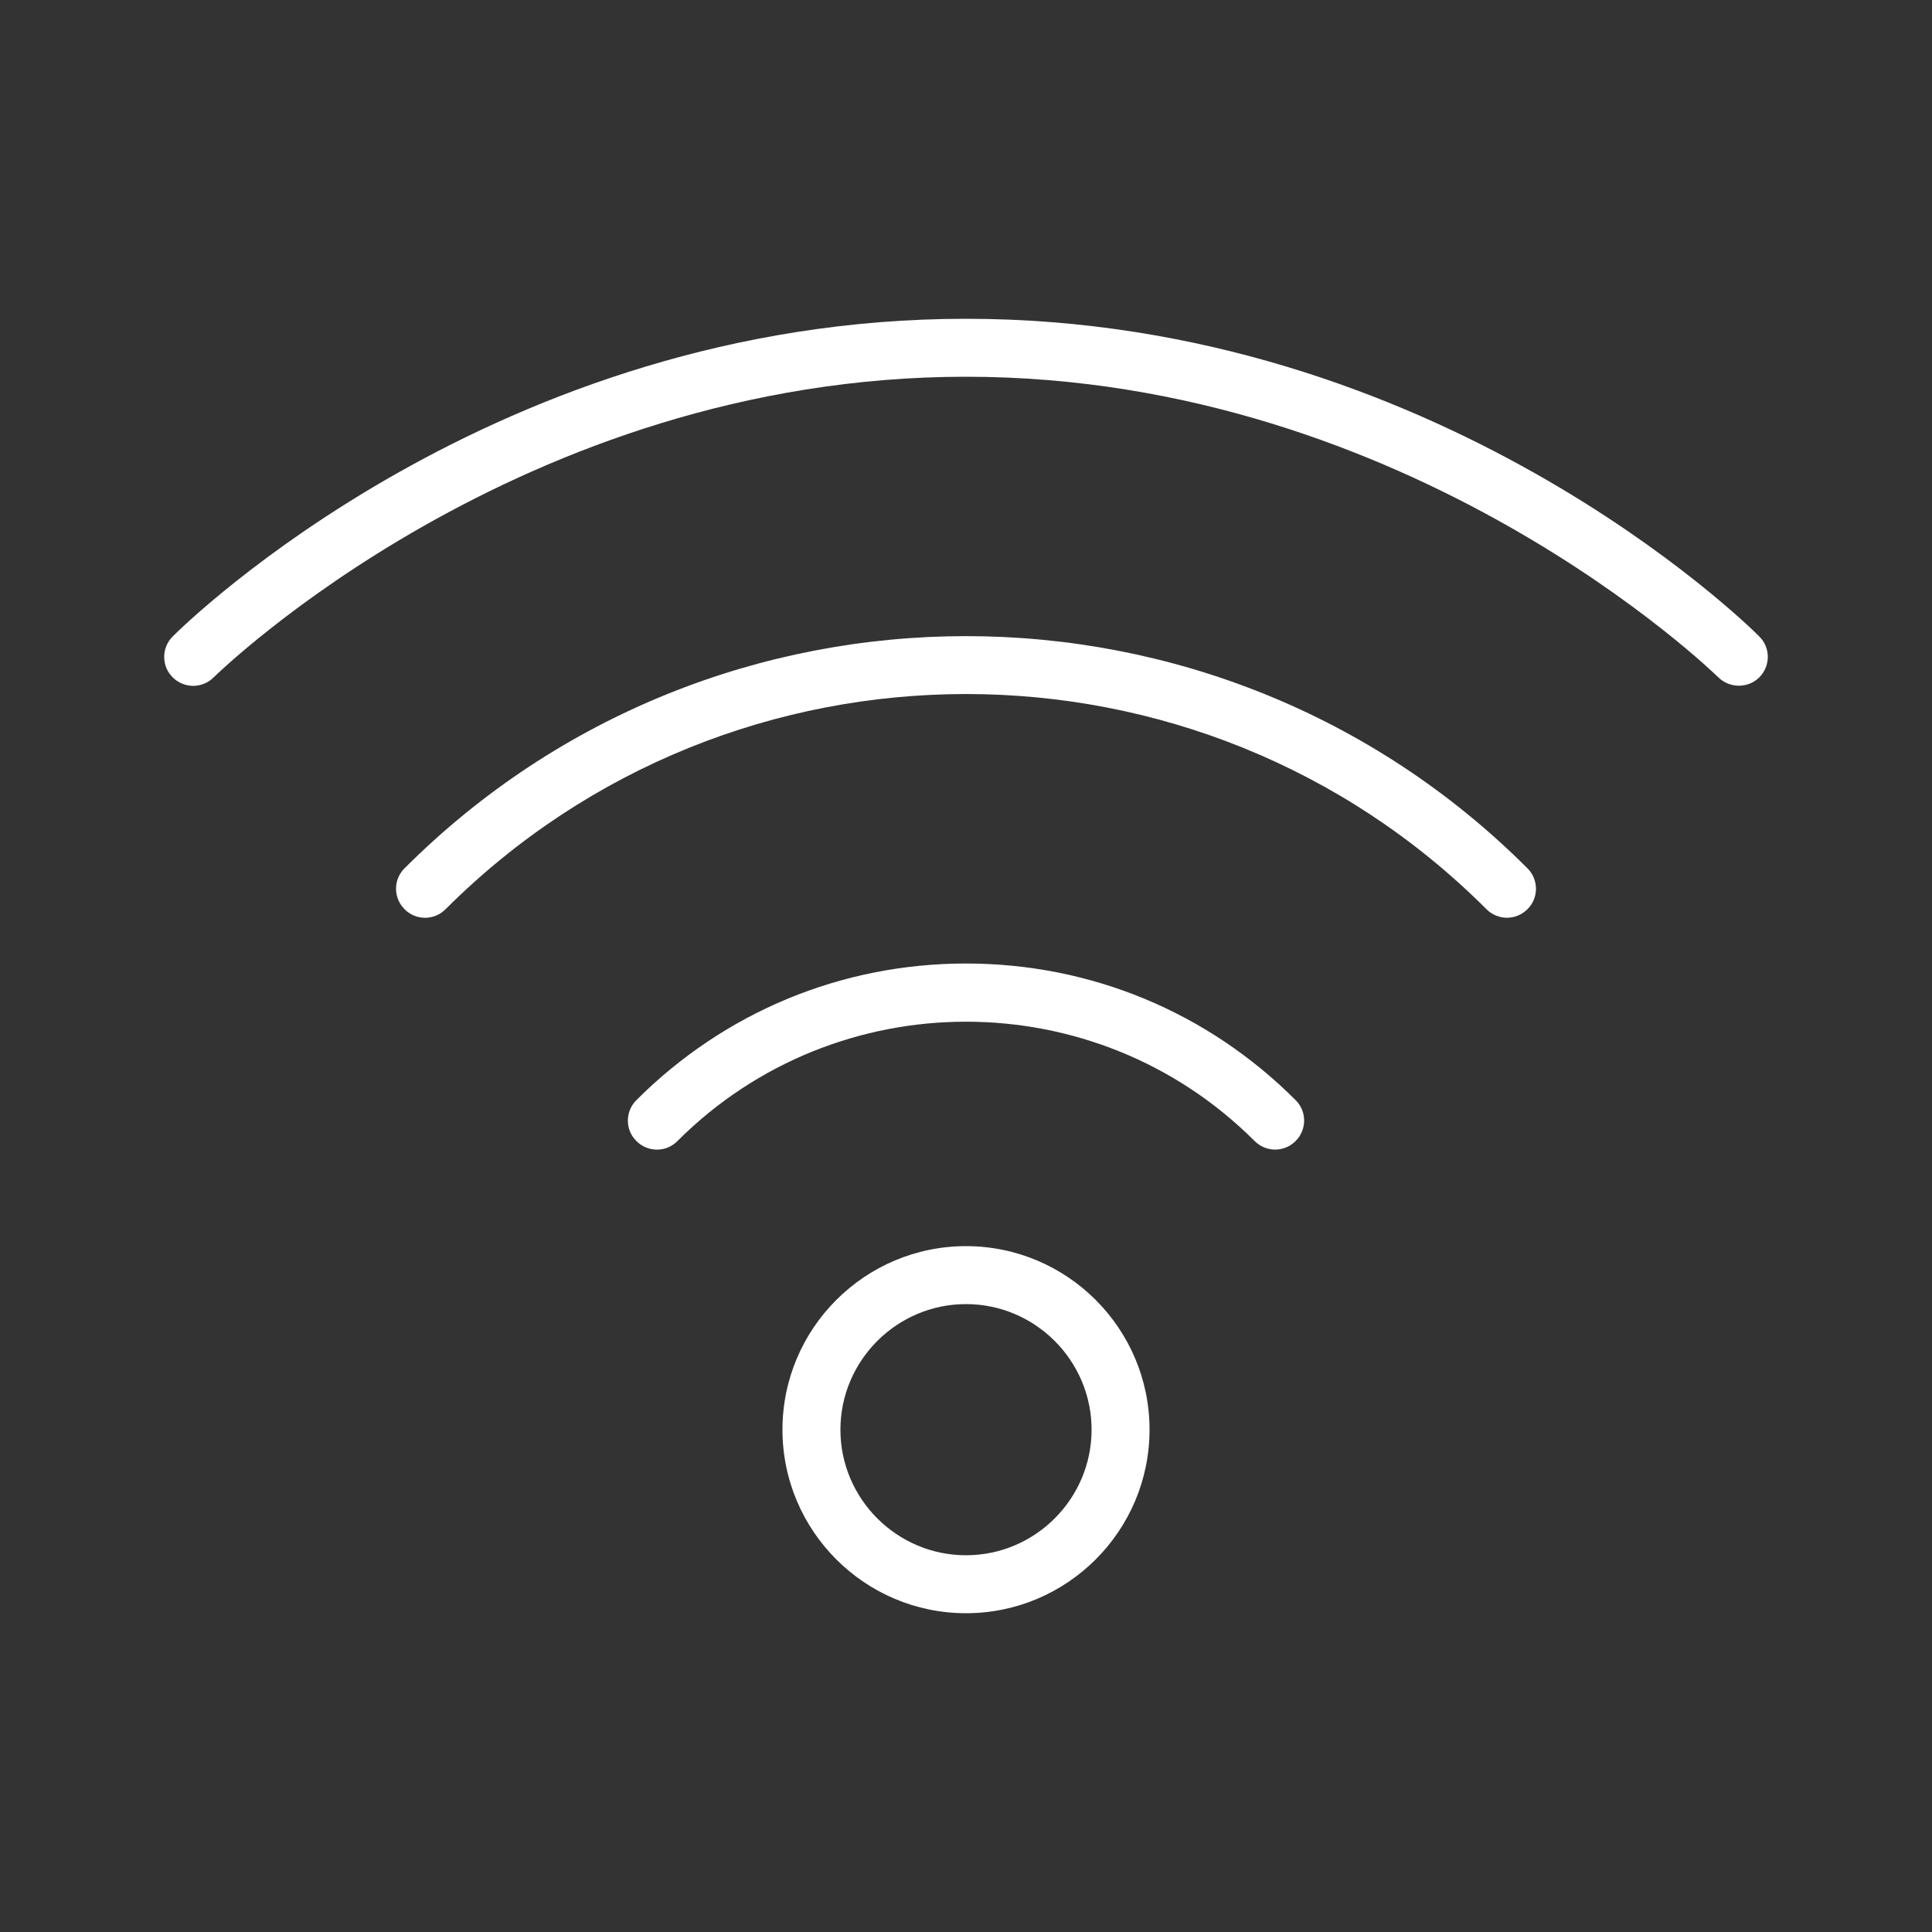 <?xml version="1.0" encoding="UTF-8"?> <svg xmlns="http://www.w3.org/2000/svg" viewBox="0 0 100 100" fill-rule="evenodd"><rect x="0" y="0" width="100" height="100" fill="#333333" stroke="none"/><path d="m79.059 44.941c0.59 0.59 0.59 1.539 0 2.121-0.289 0.289-0.68 0.441-1.059 0.441s-0.77-0.148-1.059-0.441c-14.852-14.852-39.02-14.852-53.879 0-0.59 0.59-1.539 0.59-2.121 0-0.59-0.59-0.59-1.539 0-2.121 16.02-16.02 42.098-16.02 58.117 0zm-29.059 4.93c-6.441 0-12.5 2.512-17.059 7.07-0.59 0.59-0.59 1.539 0 2.121 0.59 0.59 1.539 0.59 2.121 0 8.238-8.238 21.641-8.238 29.879 0 0.289 0.289 0.68 0.441 1.059 0.441s0.77-0.148 1.059-0.441c0.59-0.59 0.59-1.539 0-2.121-4.559-4.562-10.617-7.07-17.059-7.07zm9.5 24.129c0 5.238-4.262 9.5-9.5 9.5s-9.5-4.262-9.5-9.5 4.262-9.5 9.5-9.5 9.5 4.262 9.5 9.5zm-3 0c0-3.578-2.922-6.5-6.5-6.5s-6.5 2.922-6.5 6.5 2.922 6.5 6.5 6.5 6.5-2.922 6.5-6.5zm34.559-41.059c-0.668-0.672-16.738-16.441-41.059-16.441s-40.391 15.77-41.059 16.441c-0.59 0.59-0.59 1.539 0 2.121 0.289 0.289 0.68 0.438 1.059 0.438s0.77-0.148 1.059-0.441c0.16-0.148 15.852-15.559 38.941-15.559 23.039 0 38.781 15.41 38.941 15.559 0.59 0.578 1.539 0.578 2.121 0 0.586-0.59 0.586-1.539-0.004-2.117z" fill="#ffffff"></path></svg> 